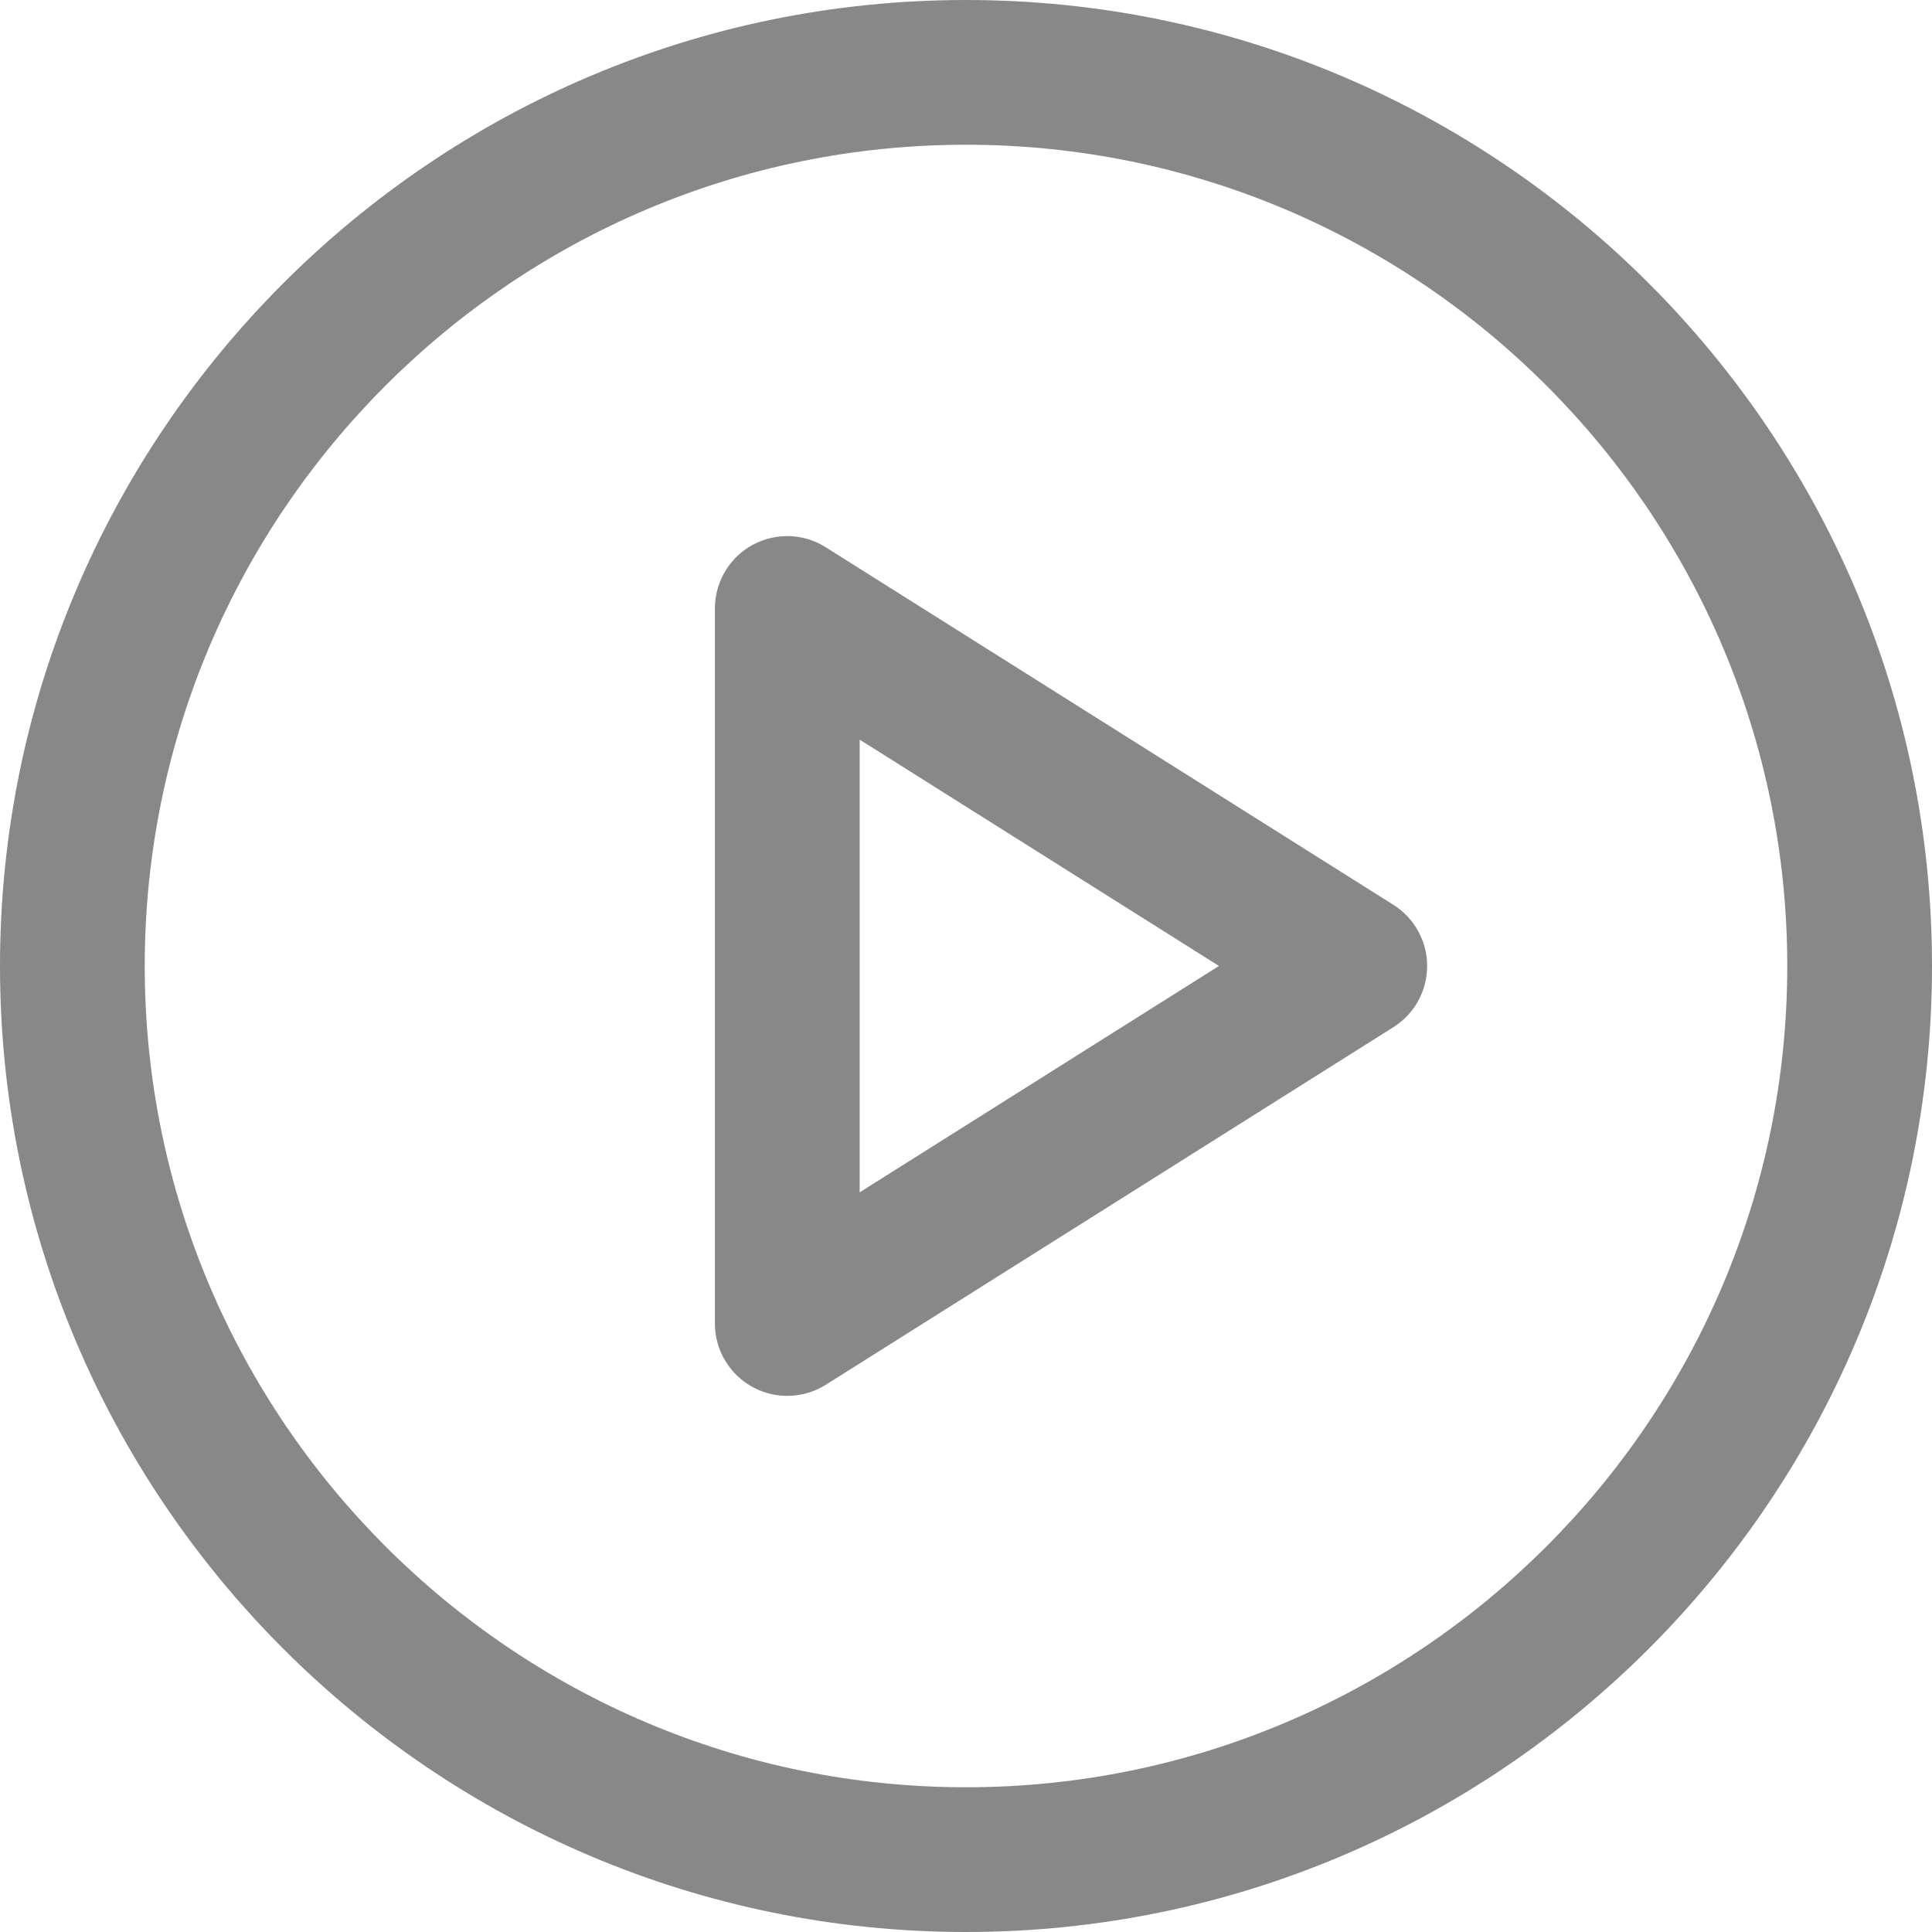 <?xml version="1.0" encoding="UTF-8"?> <!-- Generator: Adobe Illustrator 17.0.0, SVG Export Plug-In . SVG Version: 6.00 Build 0) --> <svg xmlns="http://www.w3.org/2000/svg" xmlns:xlink="http://www.w3.org/1999/xlink" id="Слой_1" x="0px" y="0px" width="238.374px" height="238.374px" viewBox="306.014 171.333 238.374 238.374" xml:space="preserve"> <path fill="#888888" d="M425.201,171.333c-65.719,0-119.187,53.468-119.187,119.187s53.468,119.187,119.187,119.187 s119.187-53.468,119.187-119.187S490.92,171.334,425.201,171.333L425.201,171.333z M425.201,391.849 c-55.873,0-101.329-45.462-101.329-101.329s45.456-101.329,101.329-101.329S526.53,234.647,526.53,290.52 S481.074,391.849,425.201,391.849L425.201,391.849z"></path> <path fill="#888888" d="M477.925,282.966l-70.017-44.104c-4.162-2.633-9.67-1.395-12.304,2.767 c-0.906,1.432-1.385,3.092-1.382,4.787v88.209c-0.002,4.931,3.995,8.931,8.926,8.932c1.684,0.001,3.334-0.475,4.759-1.372 l70.017-44.11c4.172-2.623,5.428-8.132,2.804-12.304C480.017,284.637,479.059,283.679,477.925,282.966L477.925,282.966z M412.081,318.445V262.59l44.33,27.925L412.081,318.445z"></path> </svg> 